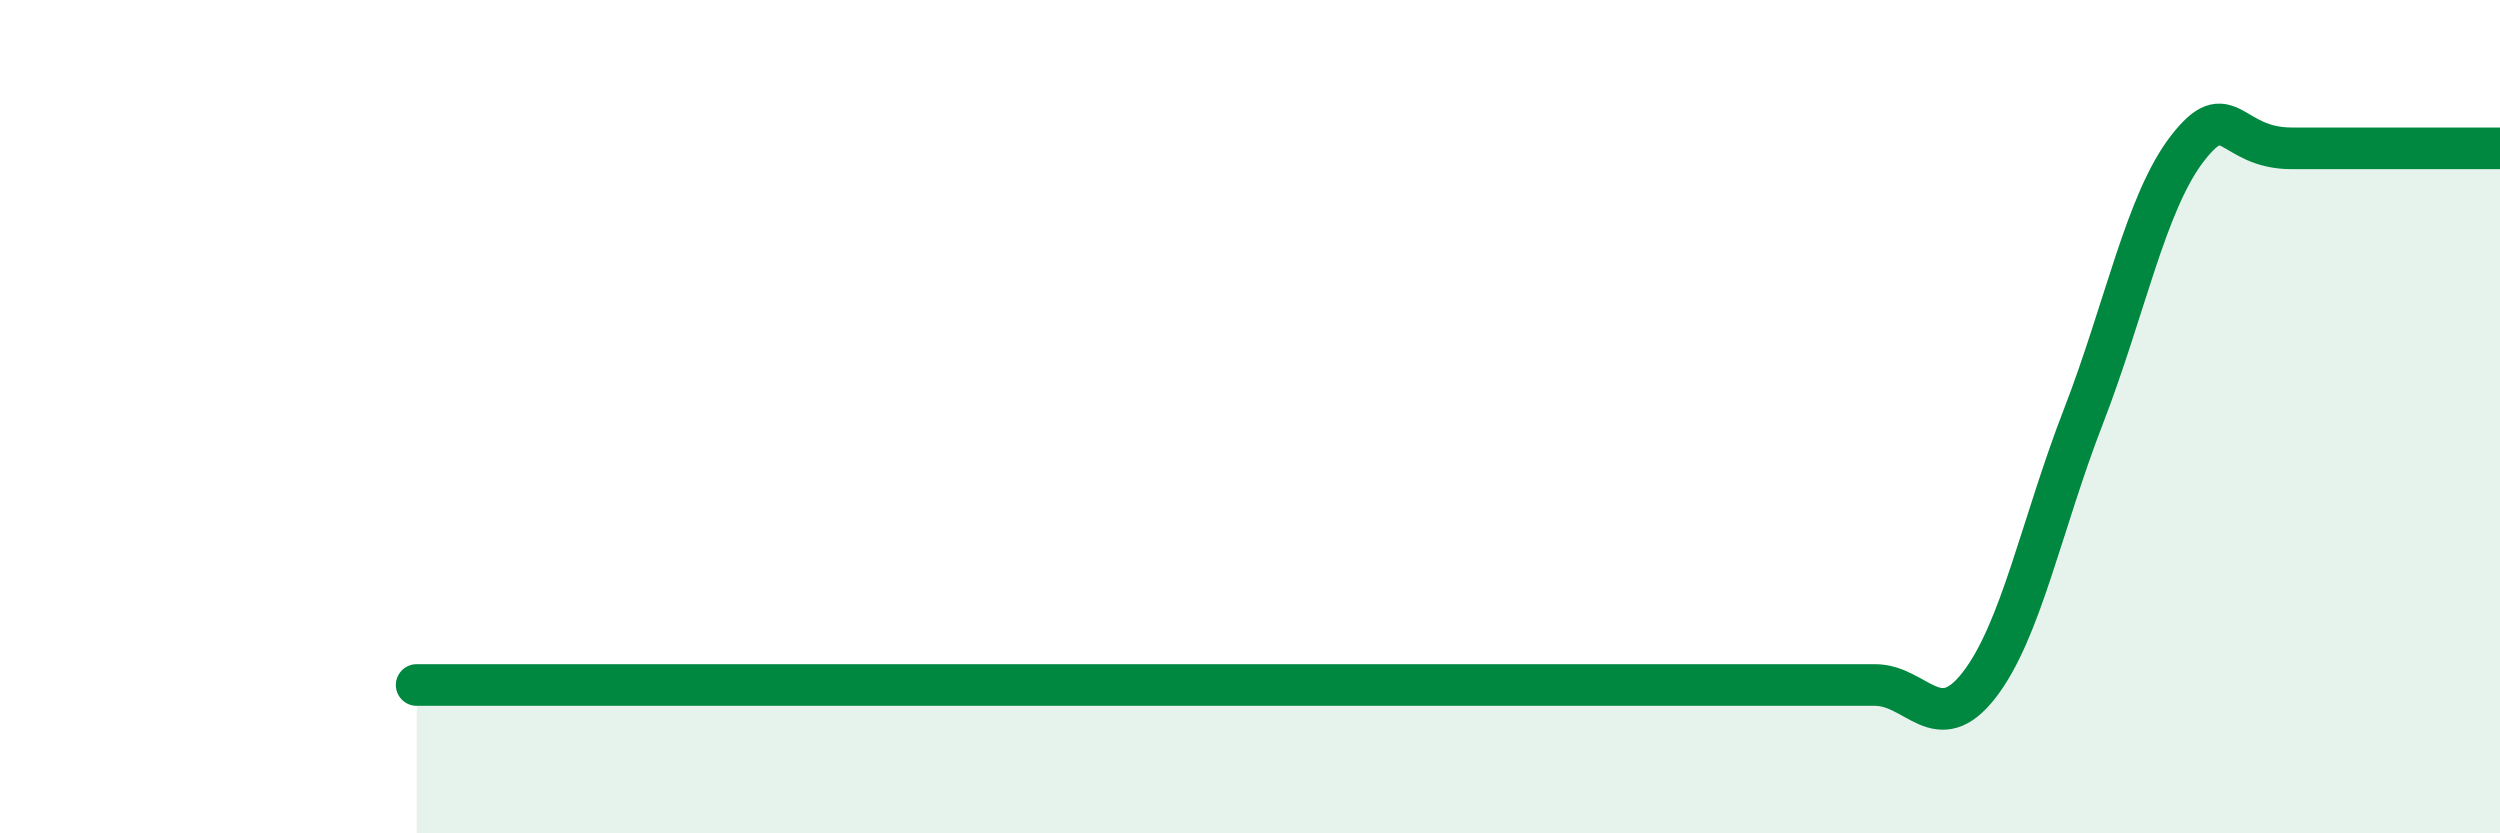 
    <svg width="60" height="20" viewBox="0 0 60 20" xmlns="http://www.w3.org/2000/svg">
      <path
        d="M 10,16.44 C 10.5,16.44 11.5,16.44 12.5,16.44 C 13.5,16.44 14,16.44 15,16.44 C 16,16.44 16.5,16.44 17.5,16.44 C 18.5,16.44 19,16.44 20,16.44 C 21,16.44 21.5,16.44 22.5,16.44 C 23.5,16.44 24,16.44 25,16.44 C 26,16.44 26.5,16.44 27.5,16.44 C 28.5,16.44 29,16.44 30,16.44 C 31,16.44 31.5,16.44 32.5,16.44 C 33.5,16.44 34,16.44 35,16.44 C 36,16.44 36.5,16.44 37.5,16.44 C 38.5,16.44 39,16.44 40,16.44 C 41,16.44 41.5,16.44 42.5,16.44 C 43.5,16.44 44,16.44 45,16.44 C 46,16.44 46.5,17.73 47.5,16.44 C 48.5,15.15 49,12.58 50,10 C 51,7.42 51.5,4.85 52.5,3.56 C 53.5,2.27 53.5,3.56 55,3.56 C 56.5,3.56 59,3.56 60,3.56L60 20L10 20Z"
        fill="#008740"
        opacity="0.1"
        stroke-linecap="round"
        stroke-linejoin="round"
      />
      <path
        d="M 10,16.44 C 10.5,16.44 11.5,16.44 12.5,16.44 C 13.5,16.44 14,16.44 15,16.44 C 16,16.44 16.5,16.44 17.5,16.44 C 18.5,16.44 19,16.44 20,16.44 C 21,16.44 21.5,16.44 22.5,16.44 C 23.5,16.44 24,16.44 25,16.44 C 26,16.44 26.5,16.44 27.5,16.44 C 28.5,16.44 29,16.44 30,16.44 C 31,16.44 31.5,16.44 32.5,16.44 C 33.5,16.44 34,16.44 35,16.44 C 36,16.44 36.5,16.44 37.5,16.44 C 38.5,16.44 39,16.44 40,16.44 C 41,16.44 41.5,16.44 42.5,16.44 C 43.5,16.44 44,16.44 45,16.44 C 46,16.44 46.5,17.73 47.5,16.44 C 48.5,15.15 49,12.58 50,10 C 51,7.42 51.5,4.85 52.5,3.56 C 53.5,2.27 53.5,3.56 55,3.56 C 56.5,3.56 59,3.56 60,3.56"
        stroke="#008740"
        stroke-width="1"
        fill="none"
        stroke-linecap="round"
        stroke-linejoin="round"
      />
    </svg>
  